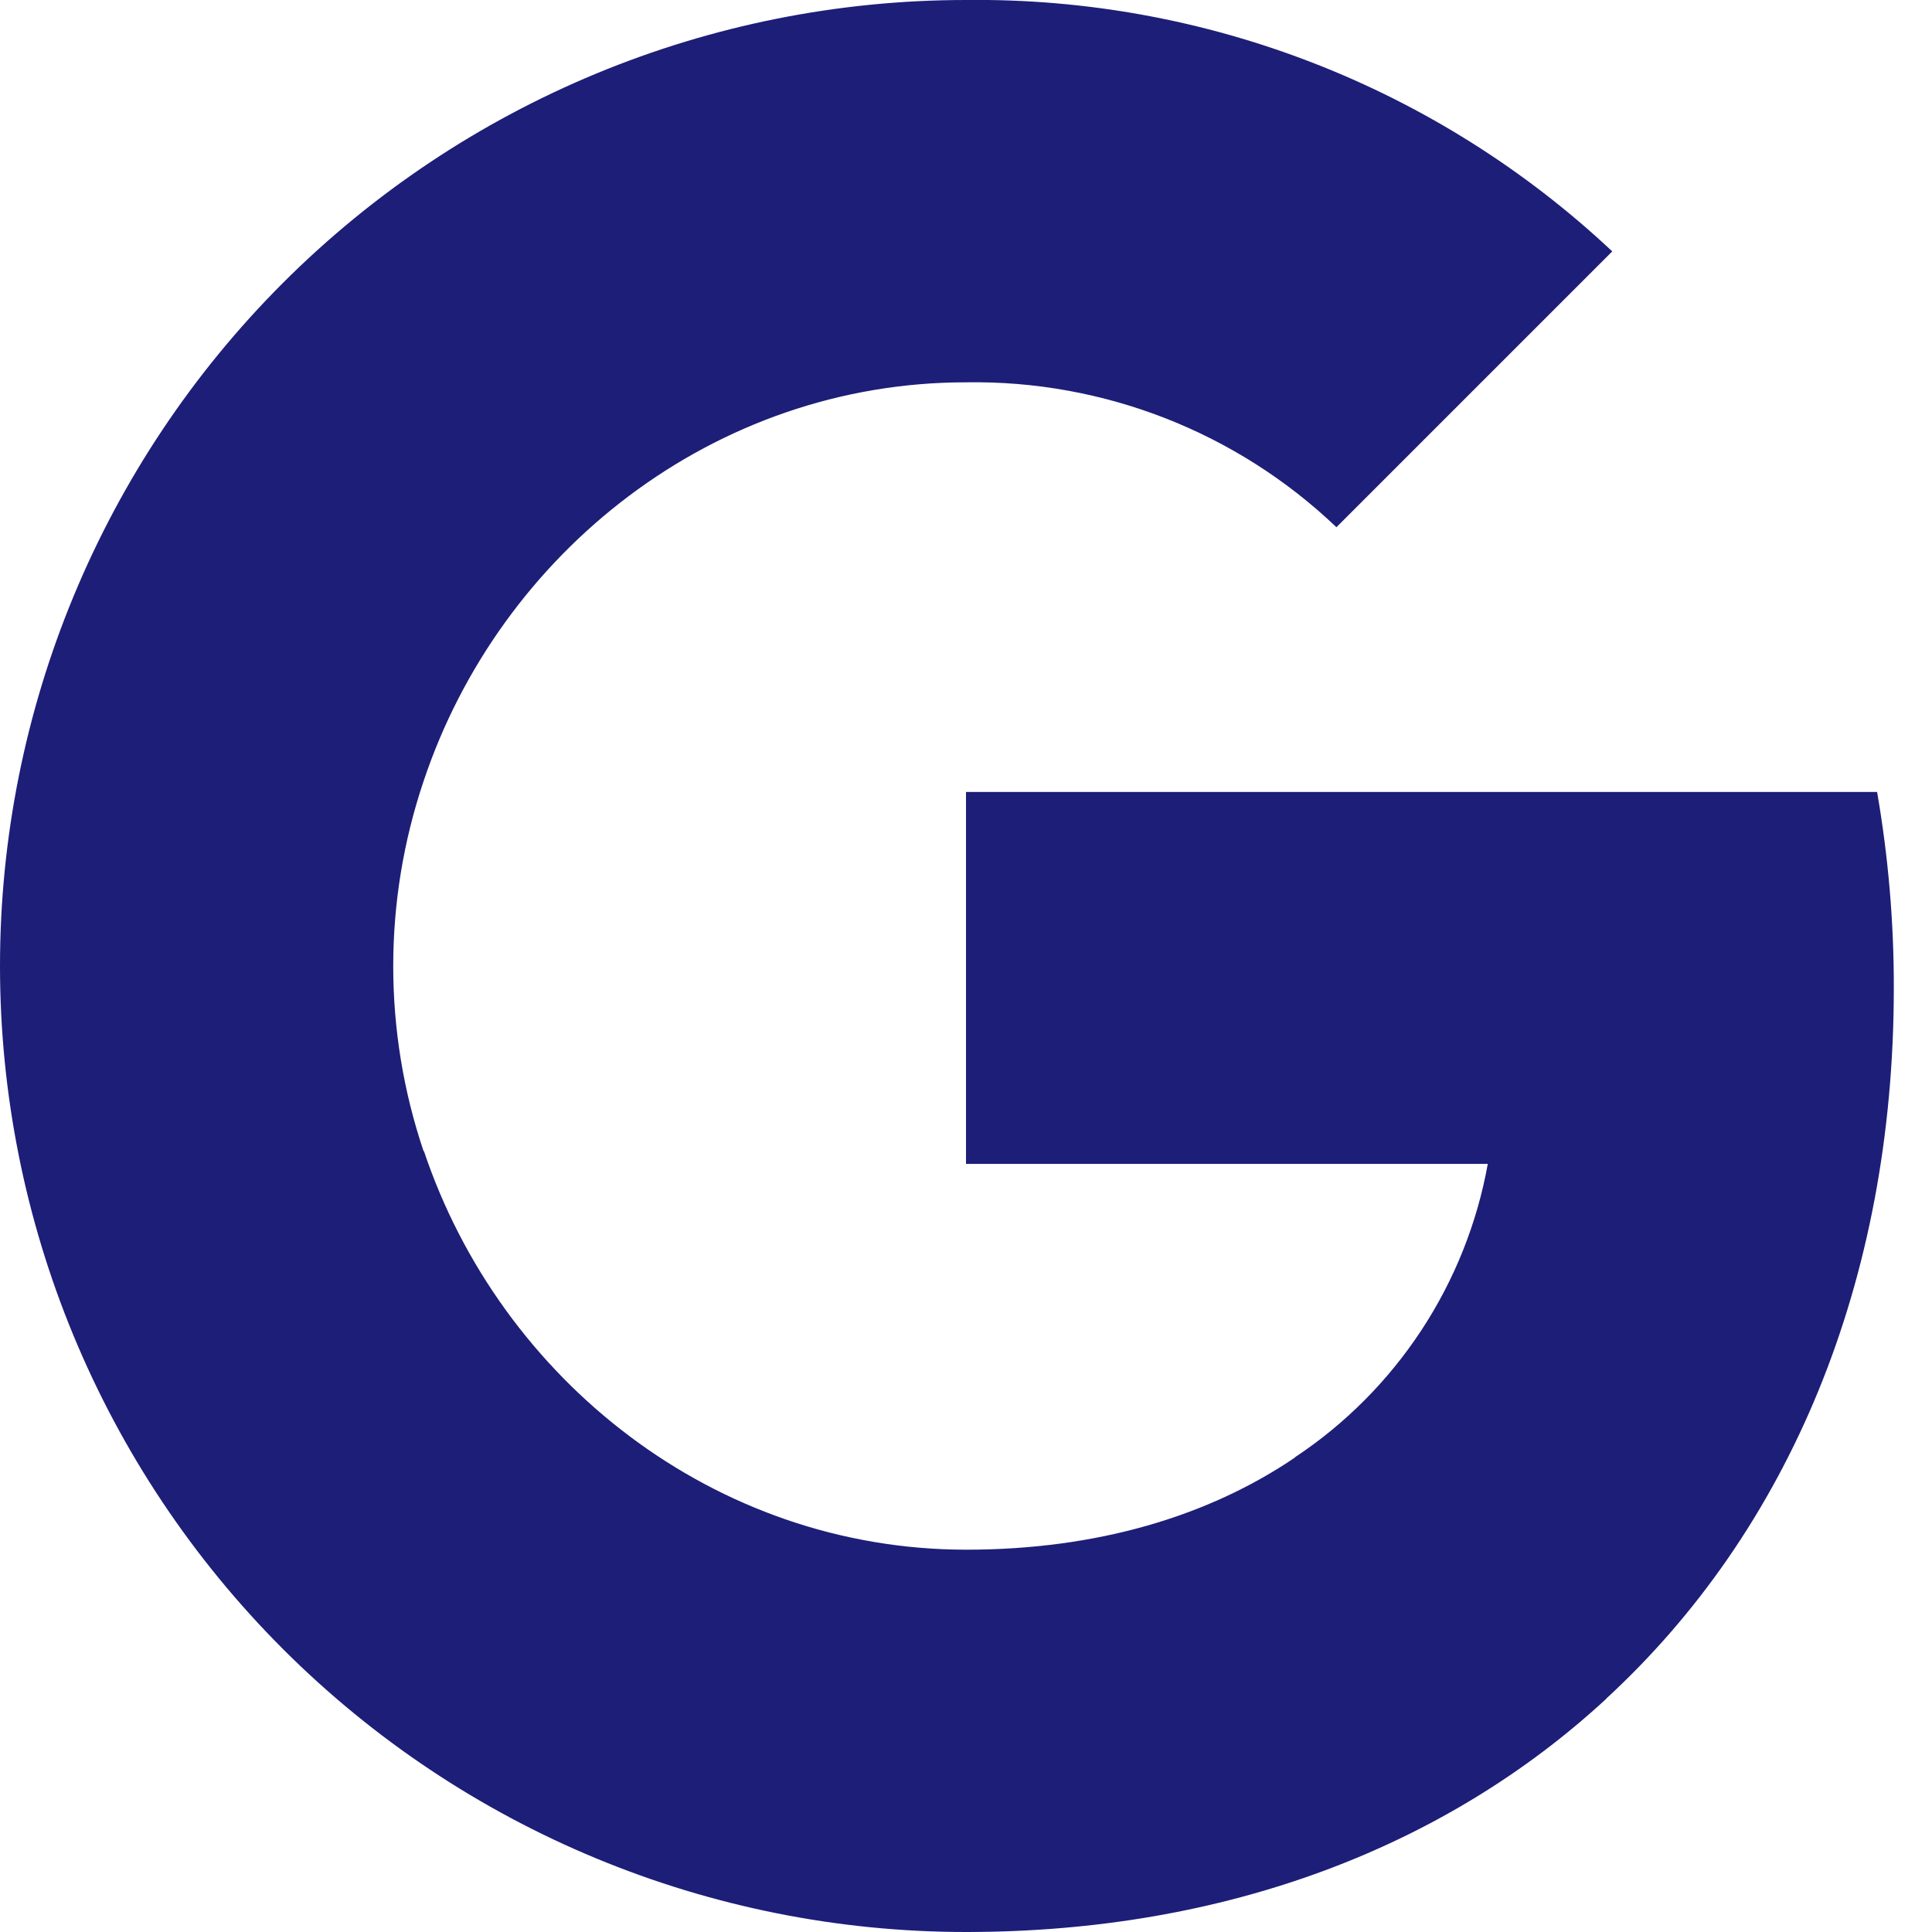 <svg width="26" height="26" viewBox="0 0 26 26" fill="none" xmlns="http://www.w3.org/2000/svg">
<g clip-path="url(#clip0_320_9416)">
<path d="M25.261 10.657C25.412 11.529 25.488 12.413 25.486 13.299C25.486 17.254 24.073 20.598 21.613 22.862H21.616C19.464 24.849 16.507 26 13 26C9.552 26 6.246 24.63 3.808 22.192C1.37 19.754 0 16.448 0 13C0 9.552 1.37 6.245 3.808 3.807C6.246 1.37 9.552 -0 13 -0C16.227 -0.038 19.344 1.174 21.697 3.383L17.985 7.095C16.644 5.816 14.853 5.115 13 5.145C9.609 5.145 6.728 7.433 5.7 10.514C5.156 12.128 5.156 13.877 5.7 15.491H5.705C6.737 18.567 9.614 20.855 13.005 20.855C14.757 20.855 16.261 20.407 17.428 19.614H17.423C18.101 19.165 18.68 18.583 19.127 17.904C19.573 17.226 19.878 16.463 20.022 15.663H13V10.658H25.261V10.657Z" fill="#1D1E78"/>
</g>
<defs>
<clipPath id="clip0_320_9416">
<rect width="26" height="26" fill="white"/>
</clipPath>
</defs>
</svg>